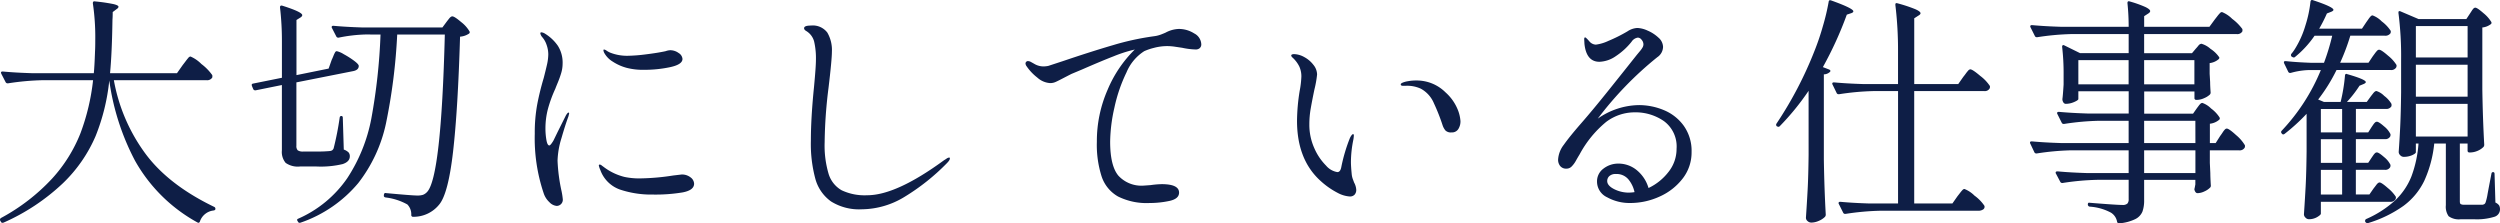 <svg xmlns="http://www.w3.org/2000/svg" width="392.958" height="35.103" viewBox="0 0 392.958 35.103"><path d="M31.046-21.926q.152-.19.437-.57t.456-.57a.465.465,0,0,1,.323-.19,5.408,5.408,0,0,1,1.71,1.178,7.8,7.8,0,0,1,1.71,1.748.96.96,0,0,1,0,.38.943.943,0,0,1-.912.418H20.216A27.635,27.635,0,0,0,24.947-8.3Q28.576-3.192,35.986.38a.321.321,0,0,1,.19.266.3.3,0,0,1-.057.209.518.518,0,0,1-.247.095,2.563,2.563,0,0,0-2.128,1.71q-.114.342-.418.152a25.058,25.058,0,0,1-9.785-9.69,38.108,38.108,0,0,1-4.047-12.616,32.027,32.027,0,0,1-2.147,8.74,22.674,22.674,0,0,1-5.111,7.391A32.874,32.874,0,0,1,2.888,2.85q-.3.114-.418-.114l-.114-.19a.22.22,0,0,1-.038-.152.329.329,0,0,1,.152-.266,30.936,30.936,0,0,0,8.037-6.194,23.234,23.234,0,0,0,4.465-7.144,34.23,34.23,0,0,0,1.976-8.322H9.006a40.74,40.74,0,0,0-5.434.494H3.5a.344.344,0,0,1-.3-.19l-.684-1.33L2.47-20.71q0-.19.266-.19,2.052.19,4.6.266h9.728q.114-1.14.19-3.42.038-.57.038-1.748a36.472,36.472,0,0,0-.38-5.814q0-.38.342-.3a27.5,27.5,0,0,1,2.888.418q.8.19.8.418,0,.19-.3.38l-.608.456q0,.8-.038,1.178-.076,5.244-.38,8.436H30.134Zm23.408-.8q.114-.228.266-.608a4.218,4.218,0,0,1,.266-.57.321.321,0,0,1,.266-.19,3.594,3.594,0,0,1,1.1.475,13.524,13.524,0,0,1,1.615,1.026q.741.551.741.817,0,.608-.8.8L48.906-19.19v9.956a.963.963,0,0,0,.209.722,1.424,1.424,0,0,0,.893.19H52.06A19.958,19.958,0,0,0,54.188-8.4a.9.9,0,0,0,.342-.114.783.783,0,0,0,.228-.3,45.694,45.694,0,0,0,.95-4.826q.038-.266.266-.266t.228.3l.152,4.978a1.967,1.967,0,0,1,.76.456.919.919,0,0,1,.19.608q0,.836-1.121,1.216a14.865,14.865,0,0,1-4.123.38H49.476a3.309,3.309,0,0,1-2.261-.57,2.689,2.689,0,0,1-.589-1.976v-10.26l-4.142.836h-.076a.343.343,0,0,1-.3-.228l-.19-.456-.038-.152q0-.19.228-.228l4.522-.912v-5.624a45.29,45.29,0,0,0-.3-5.434q0-.38.38-.266,3.116.988,3.116,1.482,0,.19-.3.38l-.608.38v8.664l5.054-1.026Zm5.244-3.99a24.065,24.065,0,0,0-4.142.494h-.114a.321.321,0,0,1-.266-.19l-.684-1.33a.22.22,0,0,1-.038-.152q0-.19.266-.19,2.09.19,4.636.266h12.5l.646-.874q.114-.152.4-.513t.513-.361q.342,0,1.387.893a5.143,5.143,0,0,1,1.311,1.463.269.269,0,0,1-.114.38,2.924,2.924,0,0,1-1.368.456q-.342,11.514-1.1,18.088T71.364,0a5.161,5.161,0,0,1-4.1,1.938.269.269,0,0,1-.3-.3A2.208,2.208,0,0,0,66.348,0a9.217,9.217,0,0,0-3.42-1.1q-.342-.076-.266-.38V-1.52q.038-.342.342-.266,4.1.38,4.9.38a2.752,2.752,0,0,0,.912-.114,1.749,1.749,0,0,0,.608-.418q2.242-2.242,2.812-24.776H64.752A90.4,90.4,0,0,1,62.985-12.73a23.105,23.105,0,0,1-4.37,9.386A20.481,20.481,0,0,1,49.59,2.85q-.3.114-.418-.114L49.1,2.622q-.19-.266.076-.38a18.215,18.215,0,0,0,7.733-6.384,25.807,25.807,0,0,0,3.781-9.386A91.257,91.257,0,0,0,62.13-26.714ZM89.832.228a1.784,1.784,0,0,1-1.159-.589,3.317,3.317,0,0,1-.893-1.387,27.039,27.039,0,0,1-1.406-9.386,24.737,24.737,0,0,1,.38-4.56,41.707,41.707,0,0,1,1.026-4.18q.266-1.026.494-2.014A7.765,7.765,0,0,0,88.5-23.6a4.472,4.472,0,0,0-.266-1.482,3.477,3.477,0,0,0-.684-1.216,1.355,1.355,0,0,1-.3-.57q0-.19.152-.19a1.3,1.3,0,0,1,.608.228,6.679,6.679,0,0,1,2,1.9,4.939,4.939,0,0,1,.741,2.812,5.144,5.144,0,0,1-.228,1.482,14.7,14.7,0,0,1-.532,1.482q-.3.722-.38.95a20.22,20.22,0,0,0-1.178,3.23,12.04,12.04,0,0,0-.38,3,10.537,10.537,0,0,0,.152,1.843q.152.855.456.855.19,0,.646-.76l.684-1.406,1.292-2.584q.266-.418.38-.418t.114.152l-.114.456q-.494,1.33-1.1,3.439a13.171,13.171,0,0,0-.608,3.515,27.228,27.228,0,0,0,.646,4.864A11.36,11.36,0,0,1,90.782-.8a.956.956,0,0,1-.3.76A.968.968,0,0,1,89.832.228Zm13.756-21.394a10.2,10.2,0,0,1-2.736-.3,7.562,7.562,0,0,1-2.223-.988,3.7,3.7,0,0,1-1.311-1.33,1.167,1.167,0,0,1-.152-.456.1.1,0,0,1,.114-.114.939.939,0,0,1,.4.19,3.453,3.453,0,0,0,.551.3,7.212,7.212,0,0,0,2.736.494,25.1,25.1,0,0,0,2.907-.228q1.843-.228,3.059-.494a2.444,2.444,0,0,1,.722-.152,2.23,2.23,0,0,1,1.33.437,1.2,1.2,0,0,1,.608.931q0,.874-1.938,1.292A19.241,19.241,0,0,1,103.588-21.166Zm1.33,19.608a15.382,15.382,0,0,1-5.13-.779,5.068,5.068,0,0,1-3.116-3.1,3.175,3.175,0,0,1-.228-.684A.134.134,0,0,1,96.6-6.27a.511.511,0,0,1,.285.133q.171.133.285.209a8.908,8.908,0,0,0,3.306,1.6,11.177,11.177,0,0,0,2.622.228,36.482,36.482,0,0,0,5.054-.456l1.292-.152a2.161,2.161,0,0,1,1.425.456,1.291,1.291,0,0,1,.551.988q0,1.026-1.8,1.368A26.093,26.093,0,0,1,104.918-1.558ZM137.788.76a8.337,8.337,0,0,1-4.845-1.235,6.459,6.459,0,0,1-2.47-3.572,21.057,21.057,0,0,1-.7-5.947q0-3.61.494-8.474.3-3.192.3-4.218a11.774,11.774,0,0,0-.285-2.945,2.745,2.745,0,0,0-1.273-1.653q-.3-.19-.3-.418,0-.418,1.064-.418a2.855,2.855,0,0,1,2.584,1.1,5.426,5.426,0,0,1,.722,3q0,1.254-.532,5.7a73.491,73.491,0,0,0-.608,8.55,15.609,15.609,0,0,0,.627,4.978,4.457,4.457,0,0,0,2.052,2.565,8.463,8.463,0,0,0,4.009.779q4.56,0,12.084-5.51.076-.038.361-.228a.913.913,0,0,1,.437-.19q.114,0,.114.152,0,.266-.494.76a33.965,33.965,0,0,1-6.593,5.244A13.071,13.071,0,0,1,137.788.76Zm49.818-28.348a4.46,4.46,0,0,1,2.413.7,2.007,2.007,0,0,1,1.121,1.691.775.775,0,0,1-.247.627.937.937,0,0,1-.627.209,11.444,11.444,0,0,1-2.128-.266l-1.026-.152a8.768,8.768,0,0,0-1.254-.114,8.268,8.268,0,0,0-2.185.285,8.928,8.928,0,0,0-1.5.513,7.252,7.252,0,0,0-2.793,3.344,24.236,24.236,0,0,0-1.9,5.548,25.328,25.328,0,0,0-.665,5.32q0,3.838,1.311,5.377A4.929,4.929,0,0,0,182.1-2.964l1.064-.076a14.276,14.276,0,0,1,1.748-.152q2.736,0,2.736,1.33,0,.988-1.539,1.311a15.039,15.039,0,0,1-3.1.323,10.075,10.075,0,0,1-4.959-1.026,5.675,5.675,0,0,1-2.565-3.116,16.333,16.333,0,0,1-.76-5.472,20.17,20.17,0,0,1,1.691-8.189,19.38,19.38,0,0,1,4.275-6.327l-.3.076a21.616,21.616,0,0,0-3.021.988q-1.957.76-5,2.09l-1.634.684q-.3.152-1.33.684-.722.38-1.14.57a2.089,2.089,0,0,1-.874.19,3.322,3.322,0,0,1-2.033-.874A7.769,7.769,0,0,1,163.7-21.7a.836.836,0,0,1-.19-.456.365.365,0,0,1,.114-.266.365.365,0,0,1,.266-.114,1.007,1.007,0,0,1,.494.152q.076.038.646.361a2.815,2.815,0,0,0,1.406.323,4.561,4.561,0,0,0,.646-.076l2.318-.76q4.256-1.444,7.809-2.489a42.19,42.19,0,0,1,6.555-1.425,4.7,4.7,0,0,0,1.1-.285q.532-.209.684-.285A4.672,4.672,0,0,1,187.606-27.588ZM214.472-1.254a4.687,4.687,0,0,1-1.9-.57,12.392,12.392,0,0,1-2.622-1.824q-3.762-3.344-3.762-9.5a30.757,30.757,0,0,1,.418-4.712,14.506,14.506,0,0,0,.266-2.242,3.734,3.734,0,0,0-.323-1.577,4.775,4.775,0,0,0-1.083-1.425.52.52,0,0,1-.19-.3.184.184,0,0,1,.133-.171.716.716,0,0,1,.285-.057,3.447,3.447,0,0,1,1.615.456,4.463,4.463,0,0,1,1.444,1.216,2.478,2.478,0,0,1,.589,1.52,16.239,16.239,0,0,1-.418,2.356q-.38,1.824-.589,3.04a14.333,14.333,0,0,0-.209,2.432,8.968,8.968,0,0,0,.779,3.762,8.841,8.841,0,0,0,1.843,2.736,2.933,2.933,0,0,0,1.786,1.026q.456,0,.608-.76a26.17,26.17,0,0,1,1.33-4.522,2.435,2.435,0,0,1,.266-.475q.152-.209.266-.209t.114.228a4.561,4.561,0,0,1-.076.646,17.767,17.767,0,0,0-.38,3.458q0,.722.114,1.862a3.187,3.187,0,0,0,.19.893q.152.4.19.513a2.689,2.689,0,0,1,.342,1.14,1.1,1.1,0,0,1-.266.779A.989.989,0,0,1,214.472-1.254Zm16-10.07a1.22,1.22,0,0,1-.95-.3,2.581,2.581,0,0,1-.456-.836,30.426,30.426,0,0,0-1.349-3.42,4.645,4.645,0,0,0-2.071-2.318,5.126,5.126,0,0,0-2.356-.456h-.456q-.342,0-.342-.228,0-.152.38-.3a3.763,3.763,0,0,1,.741-.19,6.923,6.923,0,0,1,1.311-.114,6.411,6.411,0,0,1,4.6,1.862,7.254,7.254,0,0,1,1.862,2.565,5.949,5.949,0,0,1,.494,1.957,2.268,2.268,0,0,1-.342,1.254A1.175,1.175,0,0,1,230.47-11.324Zm29.412-4.294a10.2,10.2,0,0,1,3.99.8,7.262,7.262,0,0,1,3.116,2.47,6.79,6.79,0,0,1,1.216,4.1,6.661,6.661,0,0,1-1.406,4.18,9.378,9.378,0,0,1-3.629,2.831,11.071,11.071,0,0,1-4.617,1.007,7.265,7.265,0,0,1-3.61-.893,2.722,2.722,0,0,1-1.6-2.451,2.472,2.472,0,0,1,1.026-2.071,3.791,3.791,0,0,1,2.356-.779,4.532,4.532,0,0,1,2.812.988,5.684,5.684,0,0,1,1.9,2.85,8.611,8.611,0,0,0,3.154-2.546,5.792,5.792,0,0,0,1.254-3.61,4.947,4.947,0,0,0-1.976-4.351,7.8,7.8,0,0,0-4.6-1.387,7.433,7.433,0,0,0-4.484,1.5,16.966,16.966,0,0,0-4.18,5.111q-.19.3-.57.969a3.9,3.9,0,0,1-.722.969,1.117,1.117,0,0,1-.76.3,1.193,1.193,0,0,1-1.007-.418,1.569,1.569,0,0,1-.323-.988,4.174,4.174,0,0,1,.893-2.337q.893-1.273,2.717-3.363,1.862-2.128,4.446-5.358t3.154-3.952l1.178-1.482.475-.57a3.744,3.744,0,0,0,.418-.589,1,1,0,0,0,.133-.475,1.112,1.112,0,0,0-.285-.722.789.789,0,0,0-.589-.342,1.419,1.419,0,0,0-.988.646,10.642,10.642,0,0,1-2.47,2.261,4.775,4.775,0,0,1-2.584.893q-2.052,0-2.356-2.812l-.038-.722q0-.3.152-.3.114,0,.646.608a1.414,1.414,0,0,0,1.026.532,6.59,6.59,0,0,0,1.976-.589,23.672,23.672,0,0,0,3-1.5,3.087,3.087,0,0,1,1.558-.532,4.273,4.273,0,0,1,1.615.418A5.738,5.738,0,0,1,263-26.22a1.991,1.991,0,0,1,.722,1.444,2,2,0,0,1-.912,1.634,54.375,54.375,0,0,0-9.348,9.652A11.493,11.493,0,0,1,259.882-15.618Zm-1.52,13.756a6.421,6.421,0,0,0,.874-.076,4.672,4.672,0,0,0-.969-2.014,2.418,2.418,0,0,0-1.957-.836,1.445,1.445,0,0,0-1.026.323,1.033,1.033,0,0,0-.342.779q0,.722,1.083,1.273A5.08,5.08,0,0,0,258.362-1.862Zm28.234-16a39.79,39.79,0,0,1-4.522,5.548.3.3,0,0,1-.418.038h-.038a.321.321,0,0,1-.076-.418,59.891,59.891,0,0,0,5.966-11.4,38.819,38.819,0,0,0,1.33-3.914,35.049,35.049,0,0,0,.912-3.838q.038-.342.38-.228,3.5,1.254,3.5,1.71,0,.19-.342.3l-.684.228a57.3,57.3,0,0,1-3.762,8.246l.988.38a.366.366,0,0,1,.19.171q.038.1-.076.209a1.416,1.416,0,0,1-.95.38V-7.106q.076,4.75.3,8.7a.516.516,0,0,1-.152.38,3.073,3.073,0,0,1-.95.608,2.931,2.931,0,0,1-1.178.266.861.861,0,0,1-.57-.228.683.683,0,0,1-.266-.532q.152-2.242.266-4.351T286.6-7.79Zm24.32-2.2q.19-.228.38-.494a5.193,5.193,0,0,1,.38-.475.512.512,0,0,1,.342-.209q.342,0,1.577,1.045a6.467,6.467,0,0,1,1.5,1.577.657.657,0,0,1-.038.38.867.867,0,0,1-.836.418H303.2V-.152h6l.8-1.14q.152-.19.4-.513a5.046,5.046,0,0,1,.4-.475.438.438,0,0,1,.3-.152,4.669,4.669,0,0,1,1.577,1.045A6.355,6.355,0,0,1,314.222.19a.423.423,0,0,1,.038.19.5.5,0,0,1-.285.437,1.267,1.267,0,0,1-.665.171H297.844a40.741,40.741,0,0,0-5.434.494H292.3a.321.321,0,0,1-.266-.19l-.684-1.368a.22.22,0,0,1-.038-.152q0-.19.266-.19,2.09.19,4.636.266h4.446v-17.67h-3.838a40.739,40.739,0,0,0-5.434.494h-.114a.321.321,0,0,1-.266-.19l-.646-1.33A.22.22,0,0,1,290.32-19q0-.19.266-.19,2.09.19,4.636.266h5.434V-23.94a58.9,58.9,0,0,0-.418-7.41v-.076q0-.3.342-.19a22.884,22.884,0,0,1,2.812.931q.8.361.8.627,0,.19-.342.38l-.646.418v10.336h6.916Zm36.708,4.94.285-.38a2.185,2.185,0,0,1,.3-.342.431.431,0,0,1,.285-.114,3.606,3.606,0,0,1,1.368.874,5.25,5.25,0,0,1,1.33,1.406.288.288,0,0,1-.076.38,2.718,2.718,0,0,1-1.444.608v3.04h.912l.722-1.14q.152-.19.361-.513a3.007,3.007,0,0,1,.361-.475.438.438,0,0,1,.3-.152q.342,0,1.463,1.026a6.208,6.208,0,0,1,1.387,1.6.656.656,0,0,1-.038.38.9.9,0,0,1-.874.418h-4.6v1.976l.076,1.6q0,.608.076,1.9a.451.451,0,0,1-.076.342,2.8,2.8,0,0,1-.912.627,2.633,2.633,0,0,1-1.1.285q-.342,0-.494-.57a2.285,2.285,0,0,1,.076-.38q0-.038.076-.418v-.722H339.34V-.684a5.172,5.172,0,0,1-.266,1.805A2.326,2.326,0,0,1,337.953,2.3a6.99,6.99,0,0,1-2.527.665h-.076q-.19,0-.266-.266a2.107,2.107,0,0,0-.95-1.406,8.157,8.157,0,0,0-3.344-.95.339.339,0,0,1-.3-.342q0-.342.3-.266l.95.076q3.382.266,4.18.266a1.1,1.1,0,0,0,.779-.209.972.972,0,0,0,.209-.7v-3.04h-4.94a40.74,40.74,0,0,0-5.434.494h-.114a.321.321,0,0,1-.266-.19l-.684-1.292a.22.22,0,0,1-.038-.152q0-.19.3-.19,2.052.19,4.6.266h6.574V-8.512H327.9a40.74,40.74,0,0,0-5.434.494h-.114a.321.321,0,0,1-.266-.19l-.646-1.368a.22.22,0,0,1-.038-.152q0-.19.266-.19,2.09.19,4.636.266h10.6v-3.5H332.2a40.74,40.74,0,0,0-5.434.494h-.114a.321.321,0,0,1-.266-.19l-.684-1.368a.22.22,0,0,1-.038-.152q0-.19.266-.19,2.09.19,4.636.266h6.346v-3.5H329v1.216q0,.19-.665.475a3.311,3.311,0,0,1-1.311.285.447.447,0,0,1-.38-.228.936.936,0,0,1-.152-.532q.076-.456.19-2.28v-1.558a36.1,36.1,0,0,0-.228-4.332v-.076a.223.223,0,0,1,.1-.209A.252.252,0,0,1,326.8-25l2.47,1.216h7.638v-3h-8.93a40.741,40.741,0,0,0-5.434.494h-.114a.321.321,0,0,1-.266-.19l-.684-1.368a.22.22,0,0,1-.038-.152q0-.19.266-.19,2.09.19,4.636.266h10.564a35.923,35.923,0,0,0-.19-3.724q0-.38.342-.266a17.411,17.411,0,0,1,2.508.893q.722.361.722.627,0,.19-.3.38l-.646.418v1.672H349.6l.836-1.14q.152-.19.4-.513a5.128,5.128,0,0,1,.418-.494.48.48,0,0,1,.323-.171,4.771,4.771,0,0,1,1.6,1.064,7.5,7.5,0,0,1,1.6,1.6.96.96,0,0,1,0,.38.9.9,0,0,1-.874.418H339.34v3h7.524l.608-.722q.114-.114.38-.437a.709.709,0,0,1,.494-.323,3.64,3.64,0,0,1,1.425.8,4.864,4.864,0,0,1,1.349,1.292q.114.152-.076.342a2.674,2.674,0,0,1-1.406.608v1.672l.076,1.33q0,.532.076,1.6a.465.465,0,0,1-.114.342,2.979,2.979,0,0,1-.912.57,2.785,2.785,0,0,1-1.1.266h-.114a.269.269,0,0,1-.3-.3v-1.026h-7.9v3.5h7.676ZM329-22.686v3.8h7.9v-3.8Zm18.24,3.8v-3.8h-7.9v3.8Zm.152,5.738H339.34v3.5H347.4ZM339.34-4.94H347.4V-8.512H339.34ZM375.4-2.508q.152-.19.437-.57t.513-.38q.3,0,1.292.874A6.022,6.022,0,0,1,378.9-1.216a.657.657,0,0,1-.038.38.9.9,0,0,1-.874.418H367.118V1.444q0,.19-.57.532a2.535,2.535,0,0,1-1.33.342.727.727,0,0,1-.513-.247.727.727,0,0,1-.247-.513q.152-2.242.266-4.351t.152-5.529V-14.25a29.576,29.576,0,0,1-3.458,3.154q-.266.19-.418-.038a.3.3,0,0,1-.038-.456,30.935,30.935,0,0,0,6.156-9.538h-1.824a11.546,11.546,0,0,0-2.926.456h-.114a.321.321,0,0,1-.266-.19l-.646-1.33-.038-.152q0-.19.266-.19,1.786.19,3.99.266h2.052a35.555,35.555,0,0,0,1.292-4.256H366.13a15.644,15.644,0,0,1-3.078,3.344q-.152.152-.418,0l-.076-.038a.324.324,0,0,1-.076-.456,6.721,6.721,0,0,0,.646-.912,14.8,14.8,0,0,0,1.558-3.534,18.618,18.618,0,0,0,.8-3.762q.076-.342.38-.228,3.23,1.064,3.23,1.52,0,.152-.342.3l-.684.266a22.65,22.65,0,0,1-1.216,2.394h6.726l.684-1.026q.114-.152.323-.456a3.352,3.352,0,0,1,.361-.456.438.438,0,0,1,.3-.152,3.966,3.966,0,0,1,1.444.95,5.777,5.777,0,0,1,1.406,1.482.657.657,0,0,1-.038.38.978.978,0,0,1-.912.38h-5.4a33.768,33.768,0,0,1-1.6,4.256H374.6l.684-1.026q.114-.152.323-.437a3.886,3.886,0,0,1,.361-.437.438.438,0,0,1,.3-.152q.342,0,1.406.931a5.844,5.844,0,0,1,1.33,1.463.656.656,0,0,1-.038.38.9.9,0,0,1-.874.418h-8.512a26.873,26.873,0,0,1-2.888,4.636l.912.38h2.622a27.3,27.3,0,0,0,.684-4.142.274.274,0,0,1,.1-.228.218.218,0,0,1,.247,0q2.926.836,2.926,1.254,0,.152-.342.3l-.646.266a18.37,18.37,0,0,1-1.976,2.546h3.116l.608-.836q.114-.152.4-.513t.513-.361a2.913,2.913,0,0,1,1.216.76,4.268,4.268,0,0,1,1.14,1.254.96.96,0,0,1,0,.38.9.9,0,0,1-.874.418h-4.712v3.686h1.938l.532-.836q.076-.114.247-.361a1.938,1.938,0,0,1,.3-.361.431.431,0,0,1,.285-.114q.3,0,1.121.722a3.616,3.616,0,0,1,1.007,1.216.657.657,0,0,1-.038.38.867.867,0,0,1-.836.418h-4.56v3.724h1.938l.532-.8q.076-.114.247-.361a1.938,1.938,0,0,1,.3-.361.431.431,0,0,1,.285-.114q.3,0,1.121.722a3.616,3.616,0,0,1,1.007,1.216.657.657,0,0,1-.038.38.867.867,0,0,1-.836.418h-4.56v3.876h2.128ZM390.564-30.02q.076-.114.247-.38a2.461,2.461,0,0,1,.3-.4.4.4,0,0,1,.285-.133q.3,0,1.273.855a5.4,5.4,0,0,1,1.235,1.387.269.269,0,0,1-.114.38,2.606,2.606,0,0,1-1.292.494v9.728q.076,4.75.3,8.7a.516.516,0,0,1-.152.38,2.91,2.91,0,0,1-.912.589,3.025,3.025,0,0,1-1.216.247h-.038a.269.269,0,0,1-.3-.3v-1.1h-1.216V-.494q0,.342.133.437a1.167,1.167,0,0,0,.589.1h2.85a.848.848,0,0,0,.3-.114.571.571,0,0,0,.19-.3,8.1,8.1,0,0,0,.3-1.292q.19-1.026.3-1.6l.3-1.558q.038-.266.266-.266t.228.3L394.554-.3a1.388,1.388,0,0,1,.589.456,1.293,1.293,0,0,1,.133.646,1.229,1.229,0,0,1-.893,1.14,9.4,9.4,0,0,1-3.249.38H389.12a2.7,2.7,0,0,1-1.919-.475,2.584,2.584,0,0,1-.437-1.729v-9.69H384.94a18.683,18.683,0,0,1-1.558,5.833A10.6,10.6,0,0,1,380.095.228a19.159,19.159,0,0,1-5.567,2.7h-.076a.373.373,0,0,1-.342-.19l-.038-.076V2.546a.321.321,0,0,1,.19-.266,16.444,16.444,0,0,0,4.579-2.964,10.546,10.546,0,0,0,2.527-3.762,18.583,18.583,0,0,0,1.1-5.13h-.418v1.368q0,.19-.57.456a3.214,3.214,0,0,1-1.368.266.727.727,0,0,1-.513-.247.727.727,0,0,1-.247-.513q.152-2.128.247-4.18t.133-5.206v-5.092a53.156,53.156,0,0,0-.418-7.372v-.076q0-.3.3-.19l2.85,1.216h7.524Zm-.38,6.916v-4.94h-8.132v4.94Zm-8.132,6.156h8.132v-5.016h-8.132Zm8.132,1.14h-8.132v5.13h8.132Zm-19.722,4.484V-15.01h-3.344v3.686Zm-3.344,4.788h3.344V-10.26h-3.344Zm0,4.978h3.344V-5.434h-3.344Z" transform="translate(-2.318 32.138)" fill="#0e1e46"/></svg>